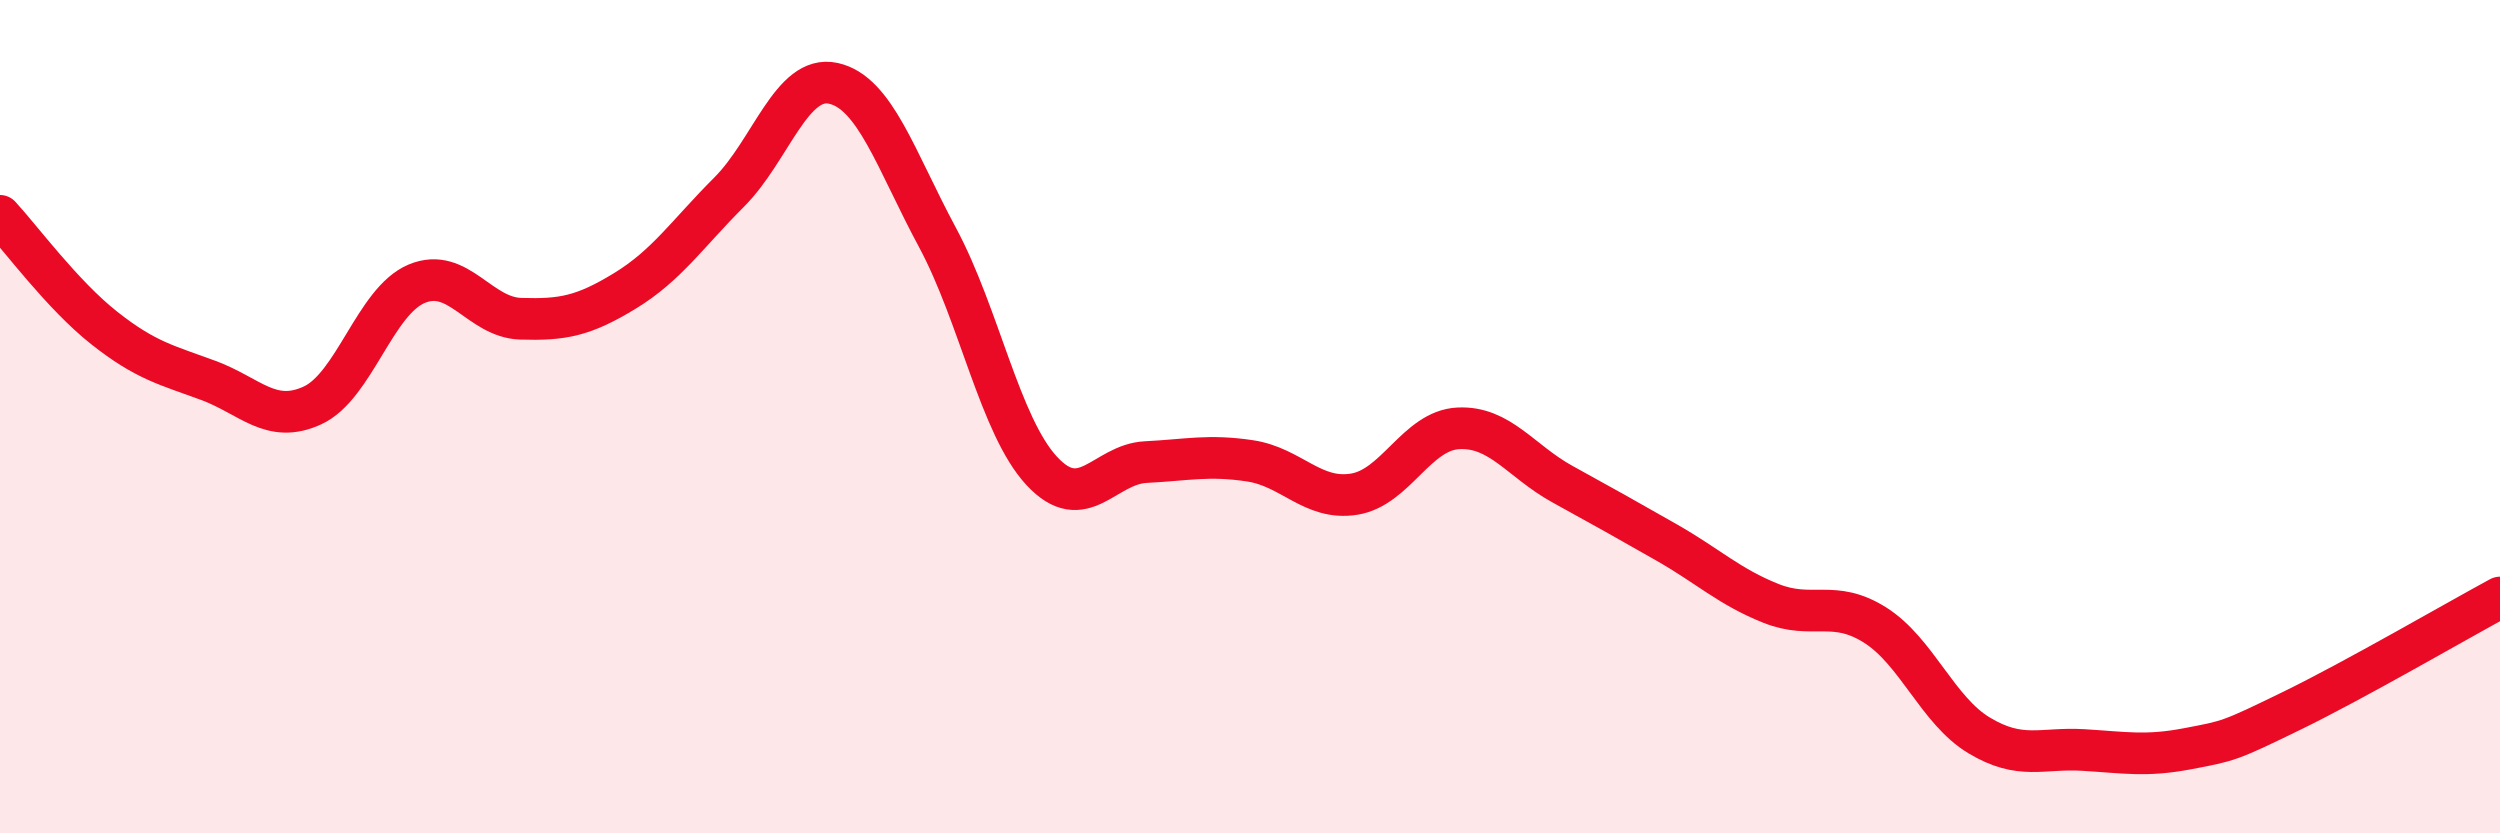 
    <svg width="60" height="20" viewBox="0 0 60 20" xmlns="http://www.w3.org/2000/svg">
      <path
        d="M 0,5.18 C 0.5,5.72 1.5,7.08 2.5,7.87 C 3.5,8.66 4,8.76 5,9.13 C 6,9.5 6.5,10.19 7.5,9.73 C 8.5,9.27 9,7.23 10,6.81 C 11,6.39 11.5,7.62 12.5,7.65 C 13.5,7.68 14,7.59 15,6.98 C 16,6.37 16.5,5.61 17.5,4.61 C 18.5,3.61 19,1.78 20,2 C 21,2.22 21.5,3.84 22.5,5.7 C 23.5,7.56 24,10.22 25,11.3 C 26,12.38 26.5,11.14 27.5,11.09 C 28.5,11.04 29,10.91 30,11.06 C 31,11.21 31.5,12.02 32.5,11.86 C 33.5,11.7 34,10.33 35,10.28 C 36,10.23 36.5,11.07 37.5,11.62 C 38.5,12.17 39,12.45 40,13.02 C 41,13.59 41.5,14.08 42.5,14.48 C 43.5,14.88 44,14.37 45,15 C 46,15.63 46.5,17.05 47.5,17.65 C 48.5,18.25 49,17.94 50,18 C 51,18.06 51.5,18.16 52.5,17.97 C 53.5,17.78 53.5,17.79 55,17.06 C 56.5,16.33 59,14.88 60,14.34L60 20L0 20Z"
        fill="#EB0A25"
        opacity="0.1"
        stroke-linecap="round"
        stroke-linejoin="round"
      />
      <path
        d="M 0,5.18 C 0.5,5.72 1.5,7.08 2.5,7.87 C 3.5,8.66 4,8.76 5,9.13 C 6,9.5 6.5,10.19 7.5,9.73 C 8.5,9.27 9,7.23 10,6.81 C 11,6.39 11.5,7.62 12.5,7.65 C 13.5,7.68 14,7.59 15,6.98 C 16,6.37 16.5,5.61 17.5,4.61 C 18.5,3.61 19,1.78 20,2 C 21,2.22 21.5,3.84 22.5,5.7 C 23.5,7.56 24,10.22 25,11.3 C 26,12.38 26.5,11.14 27.5,11.09 C 28.5,11.04 29,10.91 30,11.06 C 31,11.21 31.5,12.02 32.5,11.86 C 33.5,11.7 34,10.33 35,10.28 C 36,10.23 36.5,11.07 37.5,11.62 C 38.5,12.17 39,12.45 40,13.02 C 41,13.59 41.5,14.08 42.5,14.48 C 43.5,14.88 44,14.37 45,15 C 46,15.63 46.5,17.05 47.5,17.65 C 48.5,18.25 49,17.94 50,18 C 51,18.06 51.5,18.16 52.5,17.97 C 53.5,17.78 53.5,17.79 55,17.06 C 56.5,16.33 59,14.88 60,14.34"
        stroke="#EB0A25"
        stroke-width="1"
        fill="none"
        stroke-linecap="round"
        stroke-linejoin="round"
      />
    </svg>
  